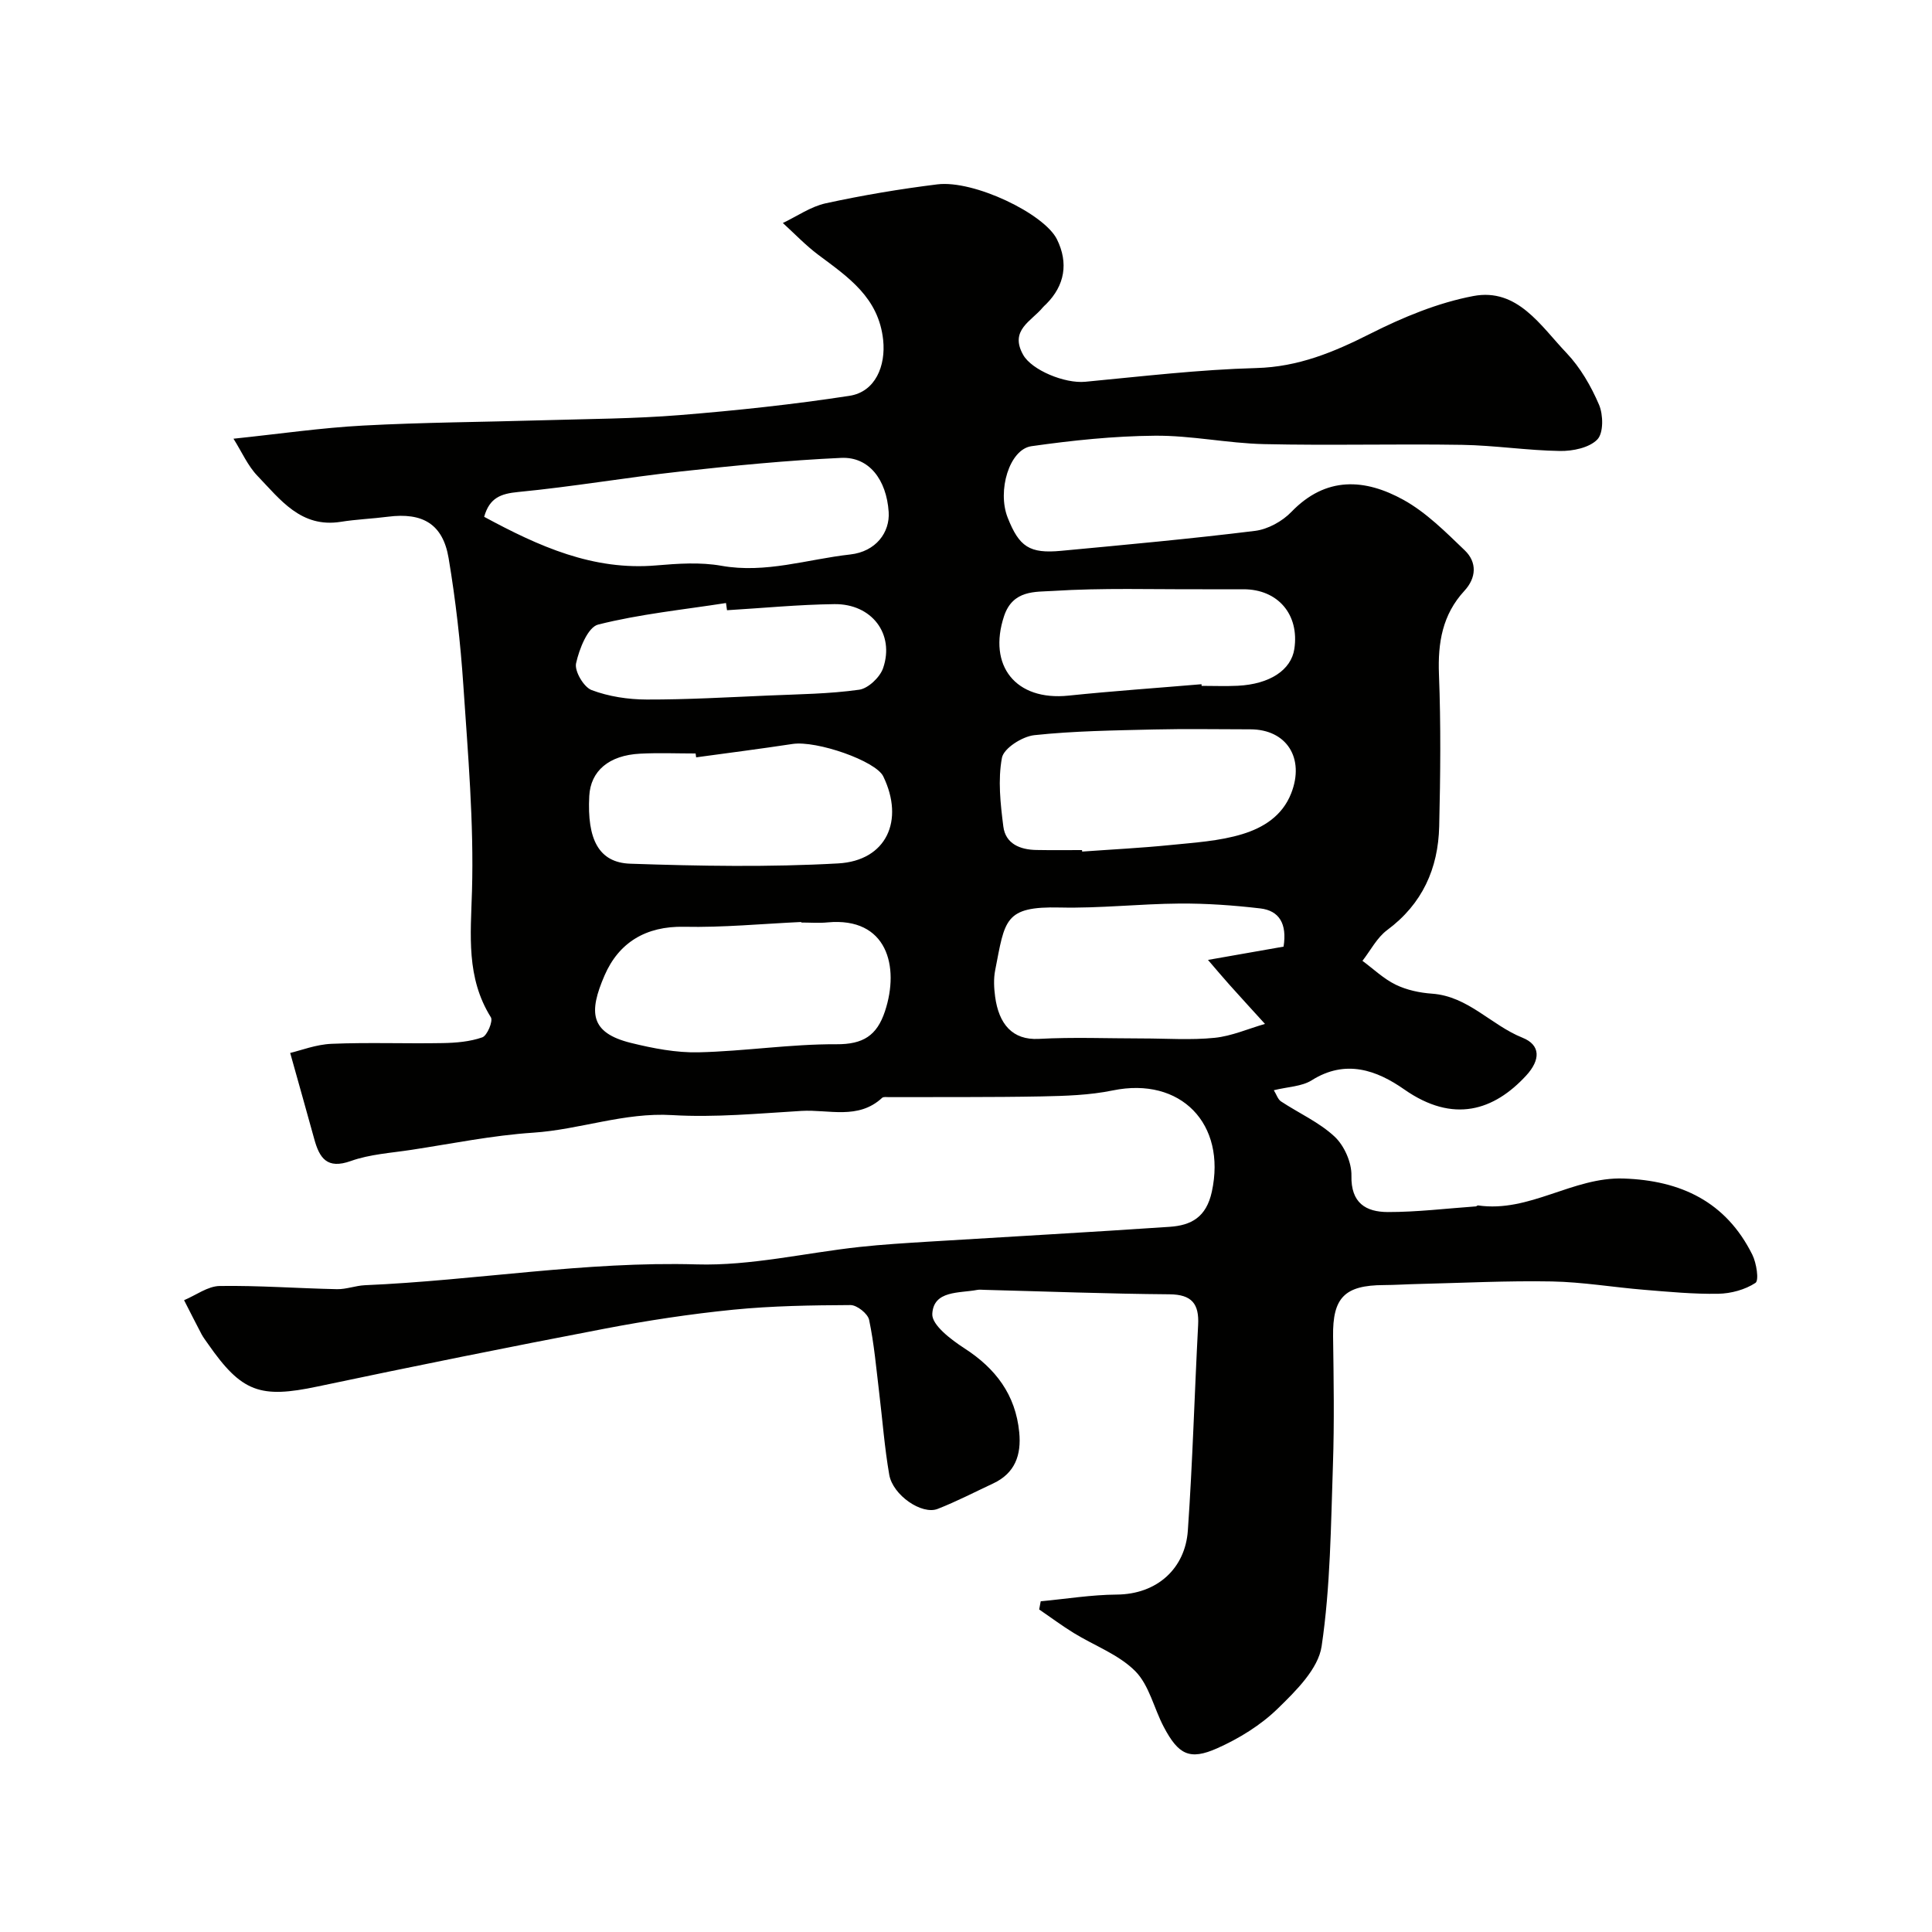 <svg enable-background="new 0 0 400 400" viewBox="0 0 400 400" xmlns="http://www.w3.org/2000/svg"><path d="m60.08 218c2.18-.51 5.36-1.76 8.58-1.89 7.65-.32 15.33-.01 22.99-.15 2.76-.05 5.65-.29 8.21-1.19 1.01-.36 2.26-3.37 1.77-4.15-5.14-8.23-4.18-16.98-3.91-26.14.41-14.17-.84-28.41-1.79-42.59-.59-8.81-1.59-17.63-3.05-26.34-1.19-7.06-5.38-9.49-12.55-8.57-3.26.42-6.55.54-9.79 1.06-8.23 1.3-12.51-4.61-17.21-9.49-2.03-2.1-3.26-4.98-4.99-7.72 9.57-1 18.17-2.26 26.81-2.72 12.42-.67 24.86-.73 37.3-1.1 9.44-.28 18.9-.31 28.3-1.07 11.75-.95 23.49-2.2 35.13-3.99 5.38-.83 7.53-6.23 6.97-11.55-.93-8.81-7.25-13.02-13.43-17.64-2.62-1.96-4.91-4.38-7.34-6.59 2.95-1.4 5.77-3.4 8.88-4.08 7.63-1.66 15.36-2.96 23.11-3.92 7.56-.93 22.16 6.08 24.77 11.4 2.4 4.88 1.62 9.52-2.23 13.38-.24.24-.5.44-.71.7-2.34 2.86-6.97 4.7-4.05 9.84 1.77 3.12 8.55 5.96 12.85 5.55 11.78-1.12 23.57-2.52 35.39-2.84 8.73-.23 16.07-3.3 23.62-7.11 6.74-3.4 13.98-6.41 21.33-7.8 9.14-1.73 13.95 6.2 19.29 11.79 2.86 3.01 5.08 6.86 6.73 10.71.89 2.08.95 5.86-.35 7.2-1.67 1.72-5.08 2.42-7.72 2.38-6.77-.1-13.52-1.16-20.29-1.27-13.66-.22-27.33.16-40.99-.15-7.55-.17-15.08-1.81-22.61-1.74-8.53.07-17.09.97-25.55 2.17-4.58.65-7.11 9.22-4.93 14.77 2.39 6.07 4.53 7.51 11.09 6.89 13.39-1.26 26.8-2.48 40.14-4.13 2.65-.33 5.63-1.97 7.51-3.92 7.18-7.45 15.26-6.9 23.23-2.49 4.71 2.61 8.72 6.65 12.67 10.44 2.58 2.47 2.41 5.7-.08 8.39-4.55 4.94-5.51 10.73-5.26 17.27.41 10.48.3 21 .05 31.49-.21 8.73-3.48 16.06-10.77 21.47-2.12 1.57-3.44 4.22-5.12 6.37 2.28 1.68 4.38 3.72 6.89 4.94 2.28 1.11 4.97 1.68 7.53 1.86 7.48.54 12.23 6.52 18.7 9.11 3.83 1.53 3.74 4.62.78 7.84-6.65 7.22-15.05 10.01-25.25 2.87-5.67-3.97-12.13-6.32-19.15-1.89-2.07 1.3-4.93 1.34-7.85 2.06.56.9.84 1.88 1.48 2.31 3.71 2.45 7.92 4.32 11.11 7.3 2 1.87 3.54 5.36 3.48 8.08-.13 5.68 3.01 7.51 7.51 7.53 6.08.01 12.17-.74 18.25-1.17.15-.01.31-.22.45-.2 10.66 1.55 19.61-5.92 30.11-5.57 11.9.39 21.23 4.82 26.68 15.77.86 1.73 1.42 5.33.65 5.84-2.15 1.41-5.06 2.2-7.68 2.25-5.11.09-10.25-.4-15.36-.82-6.38-.52-12.74-1.61-19.12-1.73-9.27-.17-18.55.31-27.82.53-2.32.05-4.64.21-6.96.22-8.14.03-10.62 2.63-10.51 10.63.12 8.87.27 17.74-.03 26.6-.43 12.54-.51 25.18-2.34 37.54-.69 4.69-5.32 9.25-9.08 12.91-3.52 3.44-8.01 6.2-12.54 8.22-5.72 2.55-8.04 1.31-11.06-4.41-2.04-3.85-3.01-8.65-5.92-11.57-3.43-3.44-8.46-5.26-12.73-7.89-2.45-1.51-4.77-3.24-7.15-4.87.11-.56.21-1.12.32-1.69 5.24-.49 10.47-1.35 15.71-1.39 8.45-.05 14.21-5.47 14.75-13.24.99-14.17 1.38-28.39 2.13-42.58.23-4.36-1.28-6.31-5.94-6.35-12.76-.1-25.53-.59-38.29-.92-.5-.01-1.02-.08-1.5.01-3.72.71-9.06.06-9.31 4.98-.12 2.28 3.89 5.32 6.62 7.09 6.49 4.18 10.62 9.62 11.38 17.4.46 4.68-.84 8.48-5.41 10.61-3.81 1.78-7.56 3.73-11.47 5.26-3.27 1.29-9.29-2.82-10.03-7.07-.98-5.63-1.4-11.36-2.09-17.04-.61-5.03-1.04-10.09-2.08-15.03-.27-1.28-2.51-3.06-3.84-3.06-8.1.04-16.24.16-24.29.96-8.93.89-17.85 2.25-26.67 3.94-19.83 3.79-39.63 7.79-59.39 11.96-11.86 2.51-15.69 1.23-22.67-8.8-.46-.67-.97-1.31-1.35-2.02-1.23-2.34-2.42-4.7-3.62-7.05 2.46-1.03 4.9-2.9 7.37-2.94 8.09-.12 16.18.49 24.28.66 1.92.04 3.85-.73 5.78-.82 22.93-.98 45.63-4.98 68.73-4.31 11.19.32 22.45-2.39 33.69-3.61 4.75-.52 9.53-.8 14.3-1.1 16.63-1.03 33.27-1.94 49.9-3.07 4.45-.3 7.59-1.97 8.74-7.28 3.04-14.04-6.43-23.85-20.5-20.96-4.8.99-9.83 1.14-14.76 1.24-10.52.2-21.04.11-31.57.15-.49 0-1.16-.11-1.44.15-4.96 4.6-11.05 2.37-16.67 2.7-8.92.53-17.91 1.4-26.79.87-9.93-.6-19.11 3-28.79 3.64-8.46.56-16.84 2.28-25.25 3.56-4.19.64-8.55.9-12.48 2.3-4.97 1.78-6.52-.63-7.6-4.59-1.55-5.62-3.12-11.17-4.97-17.78zm105.81-27c0-.04 0-.07-.01-.11-8.08.37-16.17 1.16-24.24.99-7.95-.17-13.55 3.3-16.48 10.09-3.27 7.56-3.07 11.85 5.49 13.96 4.56 1.12 9.34 2.05 13.99 1.94 9.52-.22 19.03-1.72 28.53-1.67 5.55.03 8.38-1.8 10.05-6.82 3.08-9.27.46-19.55-11.86-18.41-1.8.18-3.64.03-5.47.03zm-65.65-84c11.34 6.13 22.57 11.19 35.66 10.06 4.47-.38 9.11-.7 13.47.08 9.17 1.63 17.81-1.36 26.65-2.34 5.33-.59 8.25-4.58 7.97-8.81-.45-6.69-4.08-11.46-9.83-11.19-11.11.51-22.21 1.6-33.27 2.82-11.22 1.23-22.36 3.16-33.59 4.24-3.62.35-5.95 1.2-7.06 5.14zm165.51 88.99c.75-4.77-.92-7.45-4.81-7.91-5.55-.65-11.16-1.05-16.74-1.01-8.24.06-16.5 1.01-24.73.82-11.59-.27-11.39 2.58-13.43 12.99-.35 1.76-.25 3.68-.01 5.47.76 5.62 3.54 9.04 9.05 8.74 7.13-.39 14.29-.09 21.44-.09 4.99 0 10.01.37 14.95-.13 3.54-.36 6.96-1.88 10.43-2.88-2.45-2.7-4.92-5.38-7.35-8.1-1.41-1.57-2.76-3.19-4.45-5.15 5.99-1.05 10.78-1.89 15.65-2.75zm-121.62-39.19c-.04-.27-.07-.53-.11-.8-3.83 0-7.67-.16-11.49.04-6.48.33-10.26 3.59-10.53 8.78-.47 8.95 1.96 13.78 8.49 14 14.34.49 28.74.74 43.05-.06 9.99-.56 13.76-8.88 9.33-18.02-1.55-3.2-13.78-7.46-18.78-6.71-6.65 1.01-13.31 1.86-19.96 2.77zm79.89 19.2c.01.1.02.21.03.31 6.08-.44 12.17-.74 18.23-1.35 5.02-.51 10.18-.81 14.95-2.27 4.25-1.3 8.25-3.71 10.1-8.45 2.84-7.24-.92-13.24-8.47-13.24-6.65 0-13.3-.13-19.95.03-8.27.2-16.57.3-24.78 1.18-2.48.27-6.32 2.71-6.69 4.69-.86 4.57-.31 9.51.29 14.22.45 3.57 3.45 4.8 6.82 4.86 3.15.06 6.31.02 9.47.02zm24.74-34.34c.01.11.02.22.02.34 2.5 0 5 .1 7.49-.02 6.63-.33 11.05-3.26 11.71-7.63 1.07-7.11-3.39-12.35-10.53-12.35-2.83 0-5.66-.01-8.49 0-10.34.04-20.71-.31-31.02.35-3.51.23-8.24-.27-10.06 5.21-3.4 10.26 2.4 17.6 13.35 16.46 9.16-.95 18.36-1.58 27.53-2.36zm-98.24-15.32c-.07-.5-.14-.99-.21-1.49-8.85 1.38-17.82 2.28-26.47 4.46-2.14.54-3.92 5.05-4.57 8.02-.36 1.61 1.58 4.92 3.21 5.54 3.55 1.34 7.57 1.95 11.41 1.96 8.41.02 16.82-.47 25.22-.83 6.27-.27 12.58-.33 18.77-1.2 1.87-.26 4.31-2.58 4.96-4.48 2.42-7.07-2.36-13.34-10.1-13.24-7.42.09-14.82.82-22.22 1.26z" fill="#010100"/></svg>
